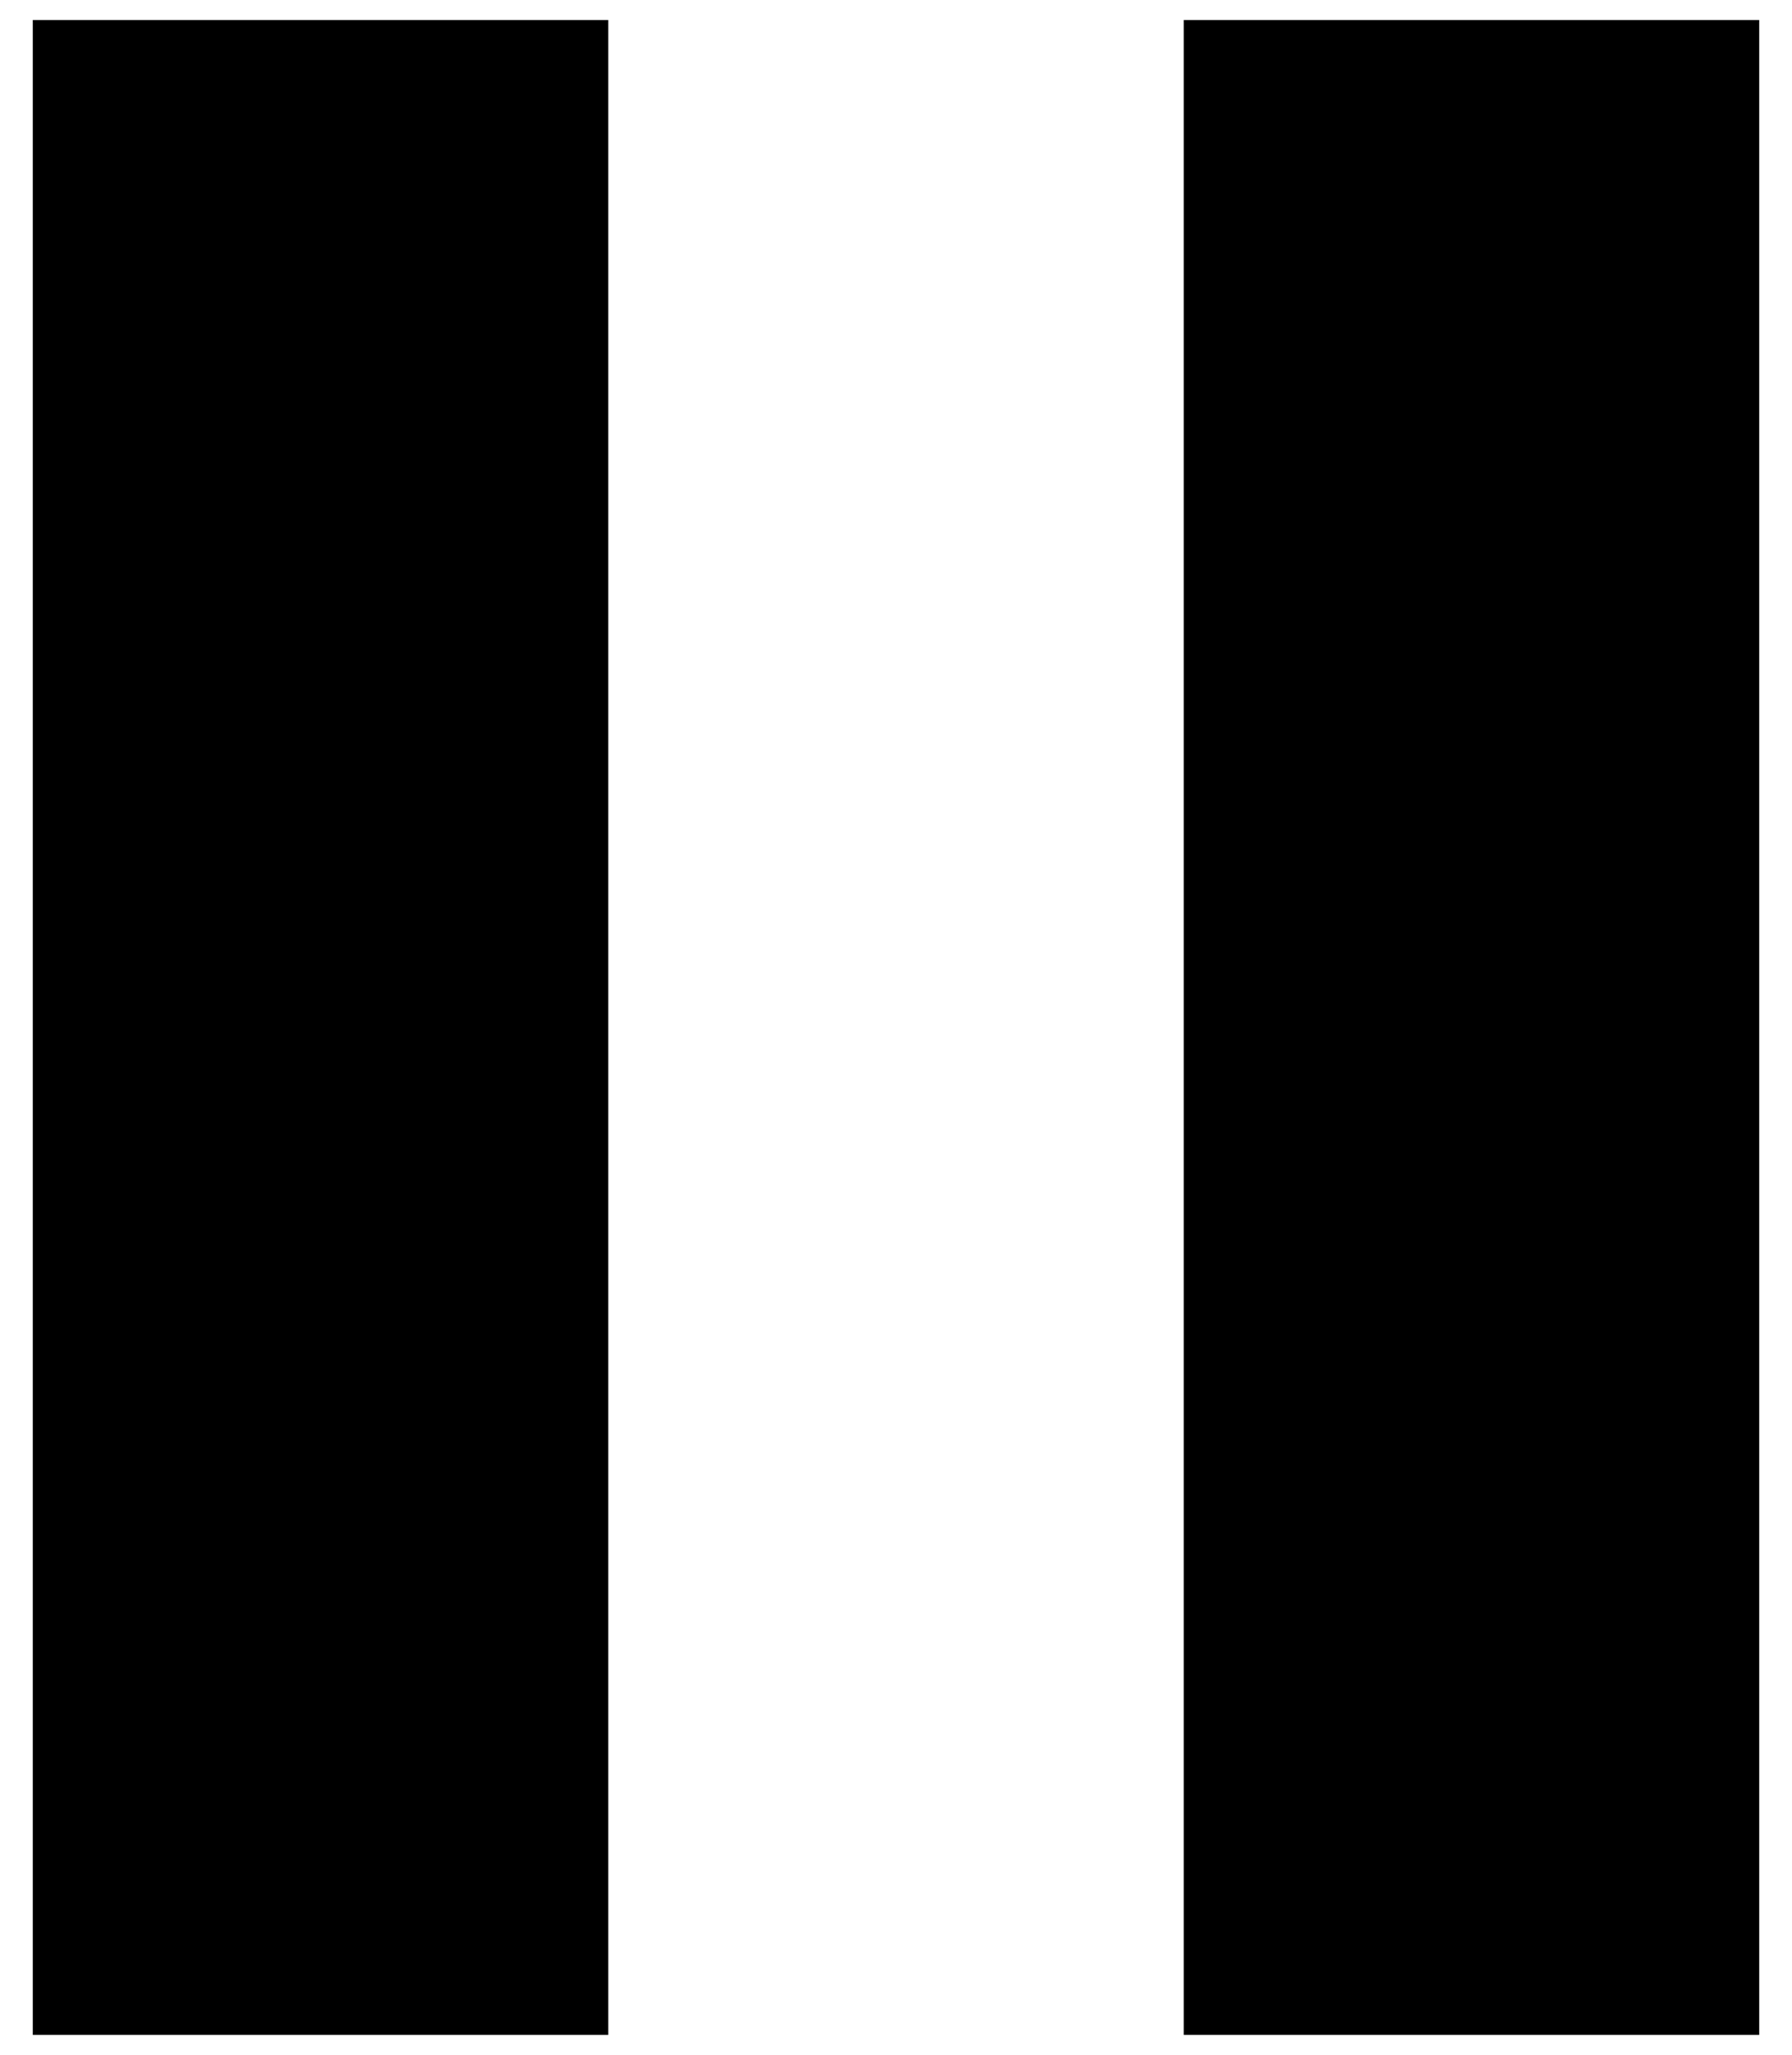 <svg width="41" height="47" viewBox="0 0 41 47" fill="none" xmlns="http://www.w3.org/2000/svg">
<path d="M27.083 46.542H40.25V0.458H27.083M0.75 46.542H13.917V0.458H0.75V46.542Z" fill="black"/>
</svg>
